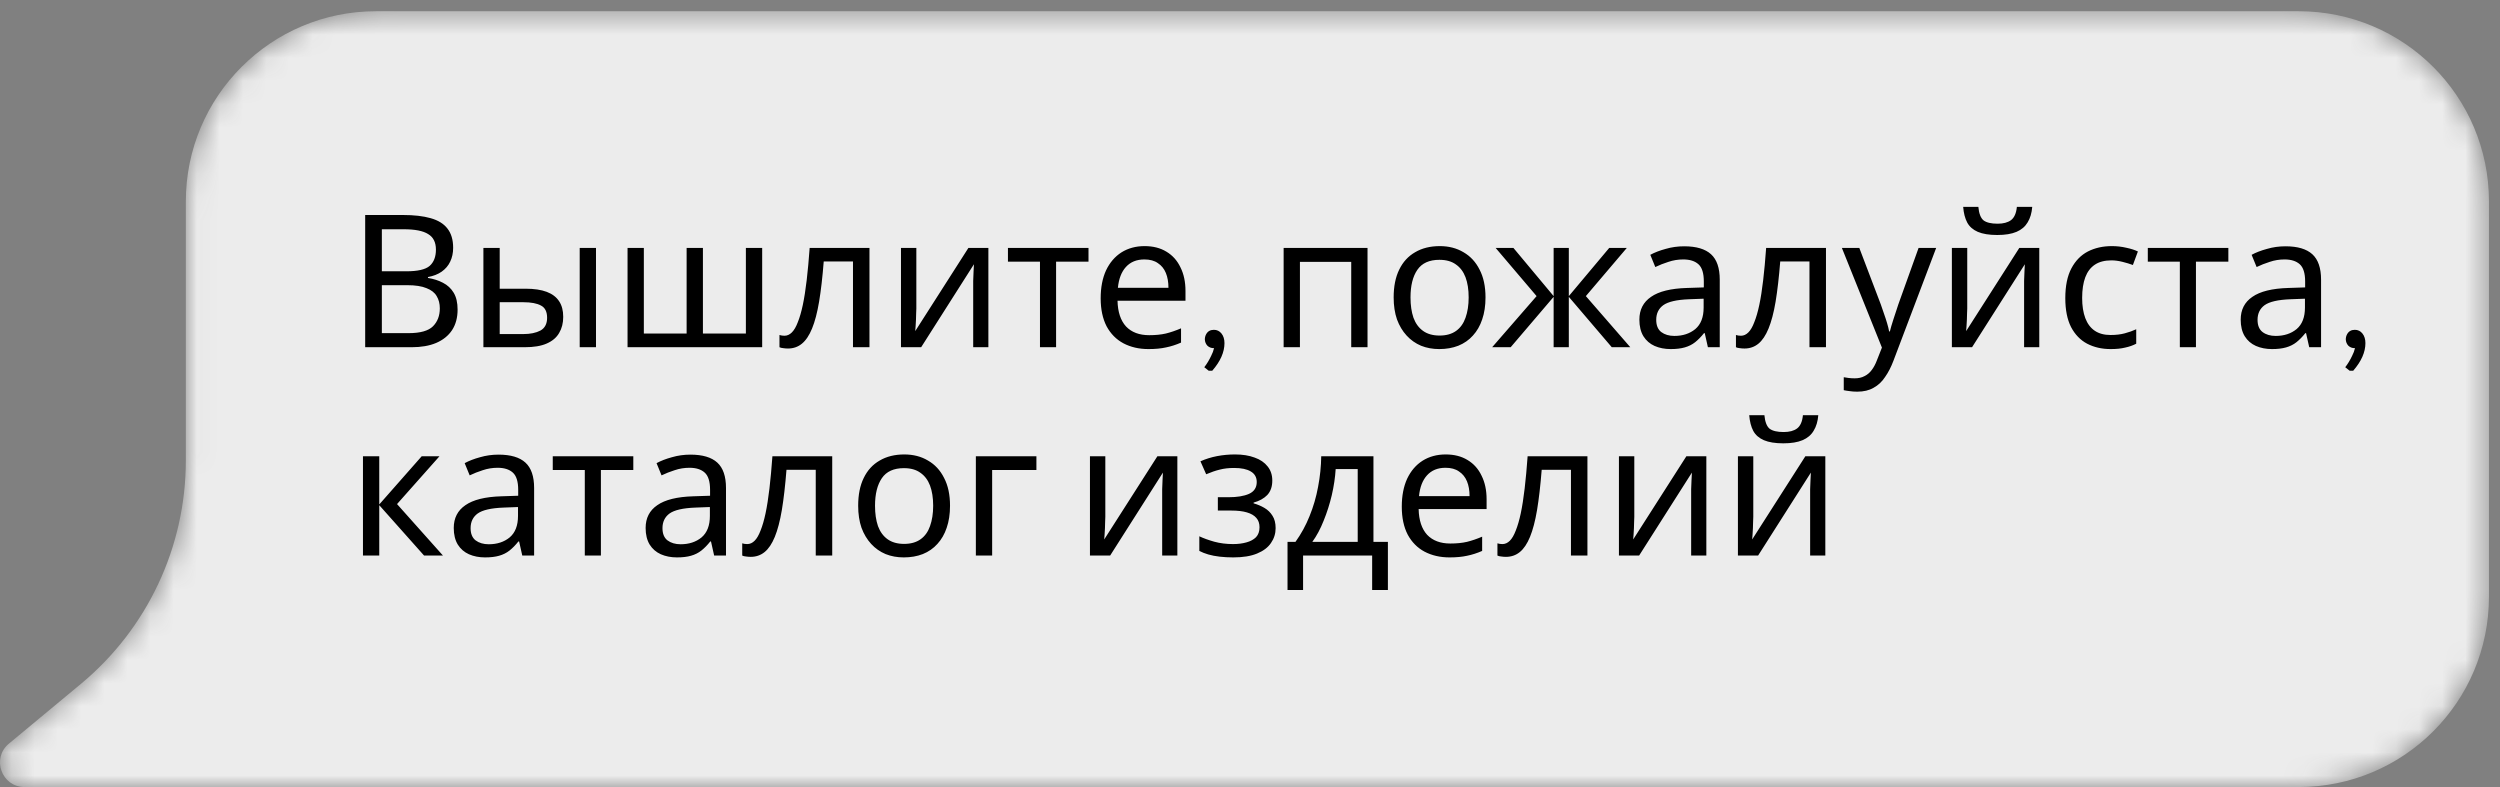 <?xml version="1.0" encoding="UTF-8"?> <svg xmlns="http://www.w3.org/2000/svg" width="108" height="34" viewBox="0 0 108 34" fill="none"><rect x="0" y="0" width="108" height="34" fill="#808080" stroke="none"/> <mask id="mask0_817_307" style="mask-type:luminance" maskUnits="userSpaceOnUse" x="0" y="0" width="108" height="34"> <path d="M8.028 19.892V8.704C8.028 4.165 11.707 0.485 16.245 0.485H99.304C103.844 0.485 107.523 4.165 107.523 8.704V25.781C107.523 30.32 103.844 34 99.304 34H16.245H1.063C0.069 34 -0.379 32.759 0.385 32.125L3.496 29.543C6.367 27.16 8.028 23.623 8.028 19.892Z" fill="white"></path> </mask> <g mask="url(#mask0_817_307)"> <path d="M8.028 19.892V8.704C8.028 4.165 11.707 0.485 16.245 0.485H99.304C103.844 0.485 107.523 4.165 107.523 8.704V25.781C107.523 30.32 103.844 34 99.304 34H16.245H1.063C0.069 34 -0.379 32.759 0.385 32.125L3.496 29.543C6.367 27.16 8.028 23.623 8.028 19.892Z" fill="#ECECEC"></path> </g> <path d="M17.408 9.288C17.883 9.288 18.28 9.333 18.6 9.424C18.925 9.515 19.168 9.664 19.328 9.872C19.493 10.08 19.576 10.357 19.576 10.704C19.576 10.928 19.533 11.128 19.448 11.304C19.368 11.475 19.245 11.619 19.08 11.736C18.92 11.848 18.723 11.925 18.488 11.968V12.008C18.728 12.045 18.944 12.115 19.136 12.216C19.333 12.317 19.488 12.461 19.6 12.648C19.712 12.835 19.768 13.077 19.768 13.376C19.768 13.723 19.688 14.019 19.528 14.264C19.368 14.504 19.139 14.688 18.84 14.816C18.547 14.939 18.195 15 17.784 15H15.776V9.288H17.408ZM17.552 11.72C18.043 11.72 18.379 11.643 18.56 11.488C18.741 11.328 18.832 11.093 18.832 10.784C18.832 10.469 18.72 10.245 18.496 10.112C18.277 9.973 17.925 9.904 17.44 9.904H16.496V11.72H17.552ZM16.496 12.32V14.392H17.648C18.155 14.392 18.507 14.293 18.704 14.096C18.901 13.899 19 13.64 19 13.32C19 13.117 18.955 12.941 18.864 12.792C18.779 12.643 18.632 12.528 18.424 12.448C18.221 12.363 17.944 12.32 17.592 12.32H16.496ZM20.883 15V10.712H21.587V12.472H22.699C23.073 12.472 23.379 12.517 23.619 12.608C23.859 12.699 24.038 12.835 24.155 13.016C24.273 13.192 24.331 13.416 24.331 13.688C24.331 13.955 24.273 14.187 24.155 14.384C24.043 14.581 23.864 14.733 23.619 14.84C23.379 14.947 23.062 15 22.667 15H20.883ZM22.603 14.432C22.907 14.432 23.155 14.381 23.347 14.28C23.539 14.173 23.635 13.989 23.635 13.728C23.635 13.467 23.547 13.291 23.371 13.2C23.195 13.104 22.942 13.056 22.611 13.056H21.587V14.432H22.603ZM25.043 15V10.712H25.747V15H25.043ZM32.926 10.712V15H27.11V10.712H27.814V14.408H29.662V10.712H30.366V14.408H32.222V10.712H32.926ZM37.561 15H36.849V11.296H35.585C35.532 11.973 35.465 12.552 35.385 13.032C35.305 13.507 35.204 13.893 35.081 14.192C34.959 14.491 34.812 14.709 34.641 14.848C34.471 14.987 34.27 15.056 34.041 15.056C33.972 15.056 33.903 15.051 33.833 15.04C33.769 15.035 33.716 15.021 33.673 15V14.472C33.705 14.483 33.74 14.491 33.777 14.496C33.815 14.501 33.852 14.504 33.889 14.504C34.007 14.504 34.113 14.456 34.209 14.36C34.305 14.264 34.391 14.117 34.465 13.92C34.545 13.723 34.617 13.475 34.681 13.176C34.745 12.872 34.801 12.515 34.849 12.104C34.897 11.693 34.94 11.229 34.977 10.712H37.561V15ZM39.586 13.328C39.586 13.376 39.584 13.445 39.578 13.536C39.578 13.621 39.575 13.715 39.57 13.816C39.565 13.912 39.559 14.005 39.554 14.096C39.549 14.181 39.544 14.251 39.538 14.304L41.834 10.712H42.698V15H42.042V12.472C42.042 12.387 42.042 12.275 42.042 12.136C42.047 11.997 42.053 11.861 42.058 11.728C42.063 11.589 42.069 11.485 42.074 11.416L39.794 15H38.922V10.712H39.586V13.328ZM47.023 11.304H45.623V15H44.927V11.304H43.543V10.712H47.023V11.304ZM49.445 10.632C49.813 10.632 50.128 10.712 50.389 10.872C50.656 11.032 50.859 11.259 50.997 11.552C51.141 11.84 51.213 12.179 51.213 12.568V12.992H48.277C48.288 13.477 48.411 13.848 48.645 14.104C48.885 14.355 49.219 14.48 49.645 14.48C49.917 14.48 50.157 14.456 50.365 14.408C50.579 14.355 50.797 14.28 51.021 14.184V14.8C50.803 14.896 50.587 14.965 50.373 15.008C50.16 15.056 49.907 15.08 49.613 15.08C49.208 15.08 48.848 14.997 48.533 14.832C48.224 14.667 47.981 14.421 47.805 14.096C47.635 13.765 47.549 13.363 47.549 12.888C47.549 12.419 47.627 12.016 47.781 11.68C47.941 11.344 48.163 11.085 48.445 10.904C48.733 10.723 49.067 10.632 49.445 10.632ZM49.437 11.208C49.101 11.208 48.835 11.317 48.637 11.536C48.445 11.749 48.331 12.048 48.293 12.432H50.477C50.477 12.187 50.44 11.973 50.365 11.792C50.291 11.611 50.176 11.469 50.021 11.368C49.872 11.261 49.677 11.208 49.437 11.208ZM52.449 15.032C52.449 15.032 52.446 15.035 52.441 15.04H52.433C52.326 15.04 52.236 15.005 52.161 14.936C52.092 14.861 52.054 14.771 52.049 14.664C52.049 14.584 52.068 14.509 52.105 14.44C52.174 14.312 52.286 14.248 52.441 14.248C52.574 14.248 52.684 14.301 52.769 14.408C52.854 14.515 52.897 14.653 52.897 14.824C52.897 15.213 52.721 15.611 52.369 16.016H52.217L52.025 15.864C52.137 15.72 52.236 15.557 52.321 15.376C52.38 15.264 52.422 15.149 52.449 15.032ZM59.077 10.712V15H58.373V11.312H56.157V15H55.453V10.712H59.077ZM64.174 12.848C64.174 13.205 64.126 13.523 64.03 13.8C63.939 14.072 63.806 14.304 63.63 14.496C63.459 14.688 63.248 14.835 62.998 14.936C62.752 15.032 62.478 15.08 62.174 15.08C61.891 15.08 61.63 15.032 61.39 14.936C61.15 14.835 60.942 14.688 60.766 14.496C60.59 14.304 60.451 14.072 60.35 13.8C60.254 13.523 60.206 13.205 60.206 12.848C60.206 12.373 60.286 11.973 60.446 11.648C60.606 11.317 60.835 11.067 61.134 10.896C61.432 10.72 61.787 10.632 62.198 10.632C62.587 10.632 62.928 10.72 63.222 10.896C63.52 11.067 63.752 11.317 63.918 11.648C64.088 11.973 64.174 12.373 64.174 12.848ZM60.934 12.848C60.934 13.184 60.976 13.477 61.062 13.728C61.152 13.973 61.291 14.163 61.478 14.296C61.664 14.429 61.902 14.496 62.19 14.496C62.478 14.496 62.715 14.429 62.902 14.296C63.088 14.163 63.224 13.973 63.31 13.728C63.4 13.477 63.446 13.184 63.446 12.848C63.446 12.507 63.4 12.216 63.31 11.976C63.219 11.736 63.08 11.552 62.894 11.424C62.712 11.291 62.475 11.224 62.182 11.224C61.744 11.224 61.427 11.368 61.23 11.656C61.032 11.944 60.934 12.341 60.934 12.848ZM70.277 10.712L68.509 12.792L70.429 15H69.629L67.773 12.824V15H67.117V12.824L65.261 15H64.461L66.381 12.792L64.613 10.712H65.381L67.117 12.792V10.712H67.773V12.792L69.517 10.712H70.277ZM72.757 10.64C73.28 10.64 73.666 10.755 73.917 10.984C74.168 11.213 74.293 11.579 74.293 12.08V15H73.781L73.645 14.392H73.613C73.49 14.547 73.362 14.677 73.229 14.784C73.101 14.885 72.952 14.96 72.781 15.008C72.616 15.056 72.413 15.08 72.173 15.08C71.917 15.08 71.685 15.035 71.477 14.944C71.275 14.853 71.115 14.715 70.997 14.528C70.88 14.336 70.821 14.096 70.821 13.808C70.821 13.381 70.989 13.053 71.325 12.824C71.661 12.589 72.178 12.461 72.877 12.44L73.605 12.416V12.16C73.605 11.803 73.528 11.555 73.373 11.416C73.219 11.277 73 11.208 72.717 11.208C72.493 11.208 72.28 11.243 72.077 11.312C71.874 11.376 71.685 11.451 71.509 11.536L71.293 11.008C71.48 10.907 71.701 10.821 71.957 10.752C72.213 10.677 72.48 10.64 72.757 10.64ZM72.965 12.928C72.432 12.949 72.061 13.035 71.853 13.184C71.65 13.333 71.549 13.544 71.549 13.816C71.549 14.056 71.621 14.232 71.765 14.344C71.915 14.456 72.104 14.512 72.333 14.512C72.696 14.512 72.997 14.413 73.237 14.216C73.477 14.013 73.597 13.704 73.597 13.288V12.904L72.965 12.928ZM78.882 15H78.169V11.296H76.906C76.852 11.973 76.785 12.552 76.706 13.032C76.626 13.507 76.524 13.893 76.401 14.192C76.279 14.491 76.132 14.709 75.962 14.848C75.791 14.987 75.591 15.056 75.362 15.056C75.292 15.056 75.223 15.051 75.153 15.04C75.09 15.035 75.036 15.021 74.993 15V14.472C75.025 14.483 75.06 14.491 75.097 14.496C75.135 14.501 75.172 14.504 75.21 14.504C75.327 14.504 75.433 14.456 75.529 14.36C75.626 14.264 75.711 14.117 75.785 13.92C75.865 13.723 75.938 13.475 76.001 13.176C76.066 12.872 76.121 12.515 76.169 12.104C76.218 11.693 76.26 11.229 76.297 10.712H78.882V15ZM79.57 10.712H80.323L81.251 13.152C81.304 13.296 81.352 13.435 81.394 13.568C81.442 13.701 81.485 13.832 81.522 13.96C81.56 14.083 81.589 14.203 81.611 14.32H81.642C81.674 14.187 81.725 14.013 81.794 13.8C81.864 13.581 81.936 13.363 82.01 13.144L82.882 10.712H83.642L81.794 15.592C81.693 15.859 81.573 16.091 81.434 16.288C81.301 16.491 81.136 16.645 80.939 16.752C80.746 16.864 80.512 16.92 80.234 16.92C80.106 16.92 79.995 16.912 79.898 16.896C79.802 16.885 79.72 16.872 79.65 16.856V16.296C79.709 16.307 79.778 16.317 79.859 16.328C79.944 16.339 80.032 16.344 80.123 16.344C80.288 16.344 80.429 16.312 80.546 16.248C80.669 16.189 80.773 16.101 80.859 15.984C80.944 15.872 81.016 15.739 81.075 15.584L81.299 15.016L79.57 10.712ZM87.793 8.936C87.771 9.203 87.705 9.427 87.593 9.608C87.486 9.789 87.326 9.925 87.113 10.016C86.899 10.107 86.622 10.152 86.281 10.152C85.934 10.152 85.654 10.107 85.441 10.016C85.233 9.925 85.081 9.792 84.985 9.616C84.889 9.435 84.83 9.208 84.809 8.936H85.465C85.491 9.224 85.566 9.419 85.689 9.52C85.817 9.616 86.019 9.664 86.297 9.664C86.542 9.664 86.734 9.613 86.873 9.512C87.017 9.405 87.102 9.213 87.129 8.936H87.793ZM84.985 13.328C84.985 13.376 84.982 13.445 84.977 13.536C84.977 13.621 84.974 13.715 84.969 13.816C84.963 13.912 84.958 14.005 84.953 14.096C84.947 14.181 84.942 14.251 84.937 14.304L87.233 10.712H88.097V15H87.441V12.472C87.441 12.387 87.441 12.275 87.441 12.136C87.446 11.997 87.451 11.861 87.457 11.728C87.462 11.589 87.467 11.485 87.473 11.416L85.193 15H84.321V10.712H84.985V13.328ZM91.181 15.08C90.803 15.08 90.464 15.003 90.165 14.848C89.872 14.693 89.64 14.453 89.469 14.128C89.304 13.803 89.221 13.387 89.221 12.88C89.221 12.352 89.309 11.923 89.485 11.592C89.661 11.261 89.899 11.019 90.197 10.864C90.501 10.709 90.845 10.632 91.229 10.632C91.448 10.632 91.659 10.656 91.861 10.704C92.064 10.747 92.229 10.8 92.357 10.864L92.141 11.448C92.013 11.4 91.864 11.355 91.693 11.312C91.523 11.269 91.363 11.248 91.213 11.248C90.925 11.248 90.688 11.309 90.501 11.432C90.315 11.555 90.176 11.736 90.085 11.976C89.995 12.216 89.949 12.515 89.949 12.872C89.949 13.213 89.995 13.504 90.085 13.744C90.176 13.984 90.312 14.165 90.493 14.288C90.675 14.411 90.901 14.472 91.173 14.472C91.408 14.472 91.613 14.448 91.789 14.4C91.971 14.352 92.136 14.293 92.285 14.224V14.848C92.141 14.923 91.981 14.979 91.805 15.016C91.635 15.059 91.427 15.08 91.181 15.08ZM96.265 11.304H94.865V15H94.169V11.304H92.785V10.712H96.265V11.304ZM98.734 10.64C99.256 10.64 99.643 10.755 99.894 10.984C100.144 11.213 100.27 11.579 100.27 12.08V15H99.758L99.622 14.392H99.59C99.467 14.547 99.339 14.677 99.206 14.784C99.078 14.885 98.928 14.96 98.758 15.008C98.592 15.056 98.39 15.08 98.15 15.08C97.894 15.08 97.662 15.035 97.454 14.944C97.251 14.853 97.091 14.715 96.974 14.528C96.856 14.336 96.798 14.096 96.798 13.808C96.798 13.381 96.966 13.053 97.302 12.824C97.638 12.589 98.155 12.461 98.854 12.44L99.582 12.416V12.16C99.582 11.803 99.504 11.555 99.35 11.416C99.195 11.277 98.976 11.208 98.694 11.208C98.47 11.208 98.256 11.243 98.054 11.312C97.851 11.376 97.662 11.451 97.486 11.536L97.27 11.008C97.456 10.907 97.678 10.821 97.934 10.752C98.19 10.677 98.456 10.64 98.734 10.64ZM98.942 12.928C98.408 12.949 98.038 13.035 97.83 13.184C97.627 13.333 97.526 13.544 97.526 13.816C97.526 14.056 97.598 14.232 97.742 14.344C97.891 14.456 98.08 14.512 98.31 14.512C98.672 14.512 98.974 14.413 99.214 14.216C99.454 14.013 99.574 13.704 99.574 13.288V12.904L98.942 12.928ZM101.738 15.032C101.738 15.032 101.735 15.035 101.73 15.04H101.722C101.615 15.04 101.525 15.005 101.45 14.936C101.381 14.861 101.343 14.771 101.338 14.664C101.338 14.584 101.357 14.509 101.394 14.44C101.463 14.312 101.575 14.248 101.73 14.248C101.863 14.248 101.973 14.301 102.058 14.408C102.143 14.515 102.186 14.653 102.186 14.824C102.186 15.213 102.01 15.611 101.658 16.016H101.506L101.314 15.864C101.426 15.72 101.525 15.557 101.61 15.376C101.669 15.264 101.711 15.149 101.738 15.032ZM18.216 19.712H18.984L17.152 21.776L19.136 24H18.32L16.384 21.824V24H15.68V19.712H16.384V21.792L18.216 19.712ZM21.538 19.64C22.061 19.64 22.448 19.755 22.698 19.984C22.949 20.213 23.074 20.579 23.074 21.08V24H22.562L22.426 23.392H22.394C22.272 23.547 22.144 23.677 22.01 23.784C21.882 23.885 21.733 23.96 21.562 24.008C21.397 24.056 21.194 24.08 20.954 24.08C20.698 24.08 20.466 24.035 20.258 23.944C20.056 23.853 19.896 23.715 19.778 23.528C19.661 23.336 19.602 23.096 19.602 22.808C19.602 22.381 19.77 22.053 20.106 21.824C20.442 21.589 20.96 21.461 21.658 21.44L22.386 21.416V21.16C22.386 20.803 22.309 20.555 22.154 20.416C22 20.277 21.781 20.208 21.498 20.208C21.274 20.208 21.061 20.243 20.858 20.312C20.656 20.376 20.466 20.451 20.29 20.536L20.074 20.008C20.261 19.907 20.482 19.821 20.738 19.752C20.994 19.677 21.261 19.64 21.538 19.64ZM21.746 21.928C21.213 21.949 20.842 22.035 20.634 22.184C20.432 22.333 20.33 22.544 20.33 22.816C20.33 23.056 20.402 23.232 20.546 23.344C20.696 23.456 20.885 23.512 21.114 23.512C21.477 23.512 21.778 23.413 22.018 23.216C22.258 23.013 22.378 22.704 22.378 22.288V21.904L21.746 21.928ZM27.359 20.304H25.959V24H25.263V20.304H23.879V19.712H27.359V20.304ZM29.827 19.64C30.35 19.64 30.737 19.755 30.987 19.984C31.238 20.213 31.363 20.579 31.363 21.08V24H30.851L30.715 23.392H30.683C30.561 23.547 30.433 23.677 30.299 23.784C30.171 23.885 30.022 23.96 29.851 24.008C29.686 24.056 29.483 24.08 29.243 24.08C28.987 24.08 28.755 24.035 28.547 23.944C28.345 23.853 28.185 23.715 28.067 23.528C27.95 23.336 27.891 23.096 27.891 22.808C27.891 22.381 28.059 22.053 28.395 21.824C28.731 21.589 29.249 21.461 29.947 21.44L30.675 21.416V21.16C30.675 20.803 30.598 20.555 30.443 20.416C30.289 20.277 30.07 20.208 29.787 20.208C29.563 20.208 29.35 20.243 29.147 20.312C28.945 20.376 28.755 20.451 28.579 20.536L28.363 20.008C28.55 19.907 28.771 19.821 29.027 19.752C29.283 19.677 29.55 19.64 29.827 19.64ZM30.035 21.928C29.502 21.949 29.131 22.035 28.923 22.184C28.721 22.333 28.619 22.544 28.619 22.816C28.619 23.056 28.691 23.232 28.835 23.344C28.985 23.456 29.174 23.512 29.403 23.512C29.766 23.512 30.067 23.413 30.307 23.216C30.547 23.013 30.667 22.704 30.667 22.288V21.904L30.035 21.928ZM35.952 24H35.24V20.296H33.976C33.922 20.973 33.856 21.552 33.776 22.032C33.696 22.507 33.594 22.893 33.472 23.192C33.349 23.491 33.203 23.709 33.032 23.848C32.861 23.987 32.661 24.056 32.432 24.056C32.362 24.056 32.293 24.051 32.224 24.04C32.16 24.035 32.106 24.021 32.064 24V23.472C32.096 23.483 32.13 23.491 32.168 23.496C32.205 23.501 32.242 23.504 32.28 23.504C32.397 23.504 32.504 23.456 32.6 23.36C32.696 23.264 32.781 23.117 32.856 22.92C32.936 22.723 33.008 22.475 33.072 22.176C33.136 21.872 33.192 21.515 33.24 21.104C33.288 20.693 33.331 20.229 33.368 19.712H35.952V24ZM41.041 21.848C41.041 22.205 40.993 22.523 40.897 22.8C40.806 23.072 40.673 23.304 40.497 23.496C40.326 23.688 40.115 23.835 39.865 23.936C39.62 24.032 39.345 24.08 39.041 24.08C38.758 24.08 38.497 24.032 38.257 23.936C38.017 23.835 37.809 23.688 37.633 23.496C37.457 23.304 37.318 23.072 37.217 22.8C37.121 22.523 37.073 22.205 37.073 21.848C37.073 21.373 37.153 20.973 37.313 20.648C37.473 20.317 37.702 20.067 38.001 19.896C38.3 19.72 38.654 19.632 39.065 19.632C39.454 19.632 39.795 19.72 40.089 19.896C40.388 20.067 40.62 20.317 40.785 20.648C40.956 20.973 41.041 21.373 41.041 21.848ZM37.801 21.848C37.801 22.184 37.843 22.477 37.929 22.728C38.02 22.973 38.158 23.163 38.345 23.296C38.532 23.429 38.769 23.496 39.057 23.496C39.345 23.496 39.582 23.429 39.769 23.296C39.956 23.163 40.092 22.973 40.177 22.728C40.267 22.477 40.313 22.184 40.313 21.848C40.313 21.507 40.267 21.216 40.177 20.976C40.086 20.736 39.947 20.552 39.761 20.424C39.58 20.291 39.342 20.224 39.049 20.224C38.611 20.224 38.294 20.368 38.097 20.656C37.9 20.944 37.801 21.341 37.801 21.848ZM44.773 19.712V20.304H42.861V24H42.157V19.712H44.773ZM47.75 22.328C47.75 22.376 47.748 22.445 47.742 22.536C47.742 22.621 47.74 22.715 47.734 22.816C47.729 22.912 47.724 23.005 47.718 23.096C47.713 23.181 47.708 23.251 47.702 23.304L49.998 19.712H50.862V24H50.206V21.472C50.206 21.387 50.206 21.275 50.206 21.136C50.212 20.997 50.217 20.861 50.222 20.728C50.228 20.589 50.233 20.485 50.238 20.416L47.958 24H47.086V19.712H47.75V22.328ZM53.355 19.632C53.68 19.632 53.963 19.677 54.203 19.768C54.443 19.853 54.63 19.981 54.763 20.152C54.896 20.317 54.963 20.52 54.963 20.76C54.963 21.021 54.891 21.229 54.747 21.384C54.603 21.533 54.406 21.643 54.155 21.712V21.744C54.325 21.792 54.483 21.859 54.627 21.944C54.771 22.029 54.886 22.141 54.971 22.28C55.062 22.419 55.107 22.597 55.107 22.816C55.107 23.051 55.04 23.264 54.907 23.456C54.779 23.648 54.579 23.8 54.307 23.912C54.04 24.024 53.696 24.08 53.275 24.08C53.072 24.08 52.877 24.069 52.691 24.048C52.51 24.027 52.344 23.995 52.195 23.952C52.051 23.909 51.923 23.859 51.811 23.8V23.168C51.992 23.253 52.206 23.331 52.451 23.4C52.702 23.469 52.974 23.504 53.267 23.504C53.48 23.504 53.672 23.48 53.843 23.432C54.019 23.384 54.157 23.309 54.259 23.208C54.36 23.101 54.411 22.957 54.411 22.776C54.411 22.611 54.365 22.477 54.275 22.376C54.184 22.269 54.048 22.189 53.867 22.136C53.691 22.083 53.464 22.056 53.187 22.056H52.611V21.48H53.075C53.443 21.48 53.736 21.432 53.955 21.336C54.179 21.235 54.291 21.064 54.291 20.824C54.291 20.621 54.206 20.469 54.035 20.368C53.87 20.267 53.63 20.216 53.315 20.216C53.08 20.216 52.872 20.24 52.691 20.288C52.515 20.331 52.32 20.397 52.107 20.488L51.859 19.928C52.088 19.827 52.328 19.752 52.579 19.704C52.83 19.656 53.088 19.632 53.355 19.632ZM59.333 19.712V23.408H59.957V25.488H59.277V24H56.293V25.488H55.621V23.408H55.965C56.21 23.067 56.413 22.696 56.573 22.296C56.738 21.891 56.861 21.469 56.941 21.032C57.026 20.589 57.071 20.149 57.077 19.712H59.333ZM57.701 20.264C57.679 20.627 57.623 21.003 57.533 21.392C57.442 21.776 57.325 22.144 57.181 22.496C57.042 22.848 56.879 23.152 56.693 23.408H58.653V20.264H57.701ZM62.453 19.632C62.821 19.632 63.136 19.712 63.397 19.872C63.664 20.032 63.867 20.259 64.005 20.552C64.149 20.84 64.221 21.179 64.221 21.568V21.992H61.285C61.296 22.477 61.419 22.848 61.653 23.104C61.893 23.355 62.227 23.48 62.653 23.48C62.925 23.48 63.165 23.456 63.373 23.408C63.587 23.355 63.805 23.28 64.029 23.184V23.8C63.81 23.896 63.594 23.965 63.381 24.008C63.168 24.056 62.914 24.08 62.621 24.08C62.216 24.08 61.856 23.997 61.541 23.832C61.232 23.667 60.989 23.421 60.813 23.096C60.642 22.765 60.557 22.363 60.557 21.888C60.557 21.419 60.635 21.016 60.789 20.68C60.949 20.344 61.17 20.085 61.453 19.904C61.741 19.723 62.075 19.632 62.453 19.632ZM62.445 20.208C62.109 20.208 61.843 20.317 61.645 20.536C61.453 20.749 61.339 21.048 61.301 21.432H63.485C63.485 21.187 63.448 20.973 63.373 20.792C63.298 20.611 63.184 20.469 63.029 20.368C62.88 20.261 62.685 20.208 62.445 20.208ZM68.577 24H67.865V20.296H66.601C66.547 20.973 66.481 21.552 66.401 22.032C66.321 22.507 66.219 22.893 66.097 23.192C65.974 23.491 65.828 23.709 65.657 23.848C65.486 23.987 65.286 24.056 65.057 24.056C64.987 24.056 64.918 24.051 64.849 24.04C64.785 24.035 64.731 24.021 64.689 24V23.472C64.721 23.483 64.755 23.491 64.793 23.496C64.83 23.501 64.868 23.504 64.905 23.504C65.022 23.504 65.129 23.456 65.225 23.36C65.321 23.264 65.406 23.117 65.481 22.92C65.561 22.723 65.633 22.475 65.697 22.176C65.761 21.872 65.817 21.515 65.865 21.104C65.913 20.693 65.956 20.229 65.993 19.712H68.577V24ZM70.602 22.328C70.602 22.376 70.599 22.445 70.594 22.536C70.594 22.621 70.591 22.715 70.586 22.816C70.581 22.912 70.575 23.005 70.57 23.096C70.564 23.181 70.559 23.251 70.554 23.304L72.85 19.712H73.714V24H73.058V21.472C73.058 21.387 73.058 21.275 73.058 21.136C73.063 20.997 73.069 20.861 73.074 20.728C73.079 20.589 73.085 20.485 73.09 20.416L70.81 24H69.938V19.712H70.602V22.328ZM78.55 17.936C78.529 18.203 78.462 18.427 78.35 18.608C78.244 18.789 78.084 18.925 77.87 19.016C77.657 19.107 77.38 19.152 77.038 19.152C76.692 19.152 76.412 19.107 76.198 19.016C75.99 18.925 75.838 18.792 75.742 18.616C75.646 18.435 75.588 18.208 75.566 17.936H76.222C76.249 18.224 76.324 18.419 76.446 18.52C76.574 18.616 76.777 18.664 77.054 18.664C77.3 18.664 77.492 18.613 77.63 18.512C77.774 18.405 77.86 18.213 77.886 17.936H78.55ZM75.742 22.328C75.742 22.376 75.74 22.445 75.734 22.536C75.734 22.621 75.732 22.715 75.726 22.816C75.721 22.912 75.716 23.005 75.71 23.096C75.705 23.181 75.7 23.251 75.694 23.304L77.99 19.712H78.854V24H78.198V21.472C78.198 21.387 78.198 21.275 78.198 21.136C78.204 20.997 78.209 20.861 78.214 20.728C78.22 20.589 78.225 20.485 78.23 20.416L75.95 24H75.078V19.712H75.742V22.328Z" fill="black"></path> </svg> 